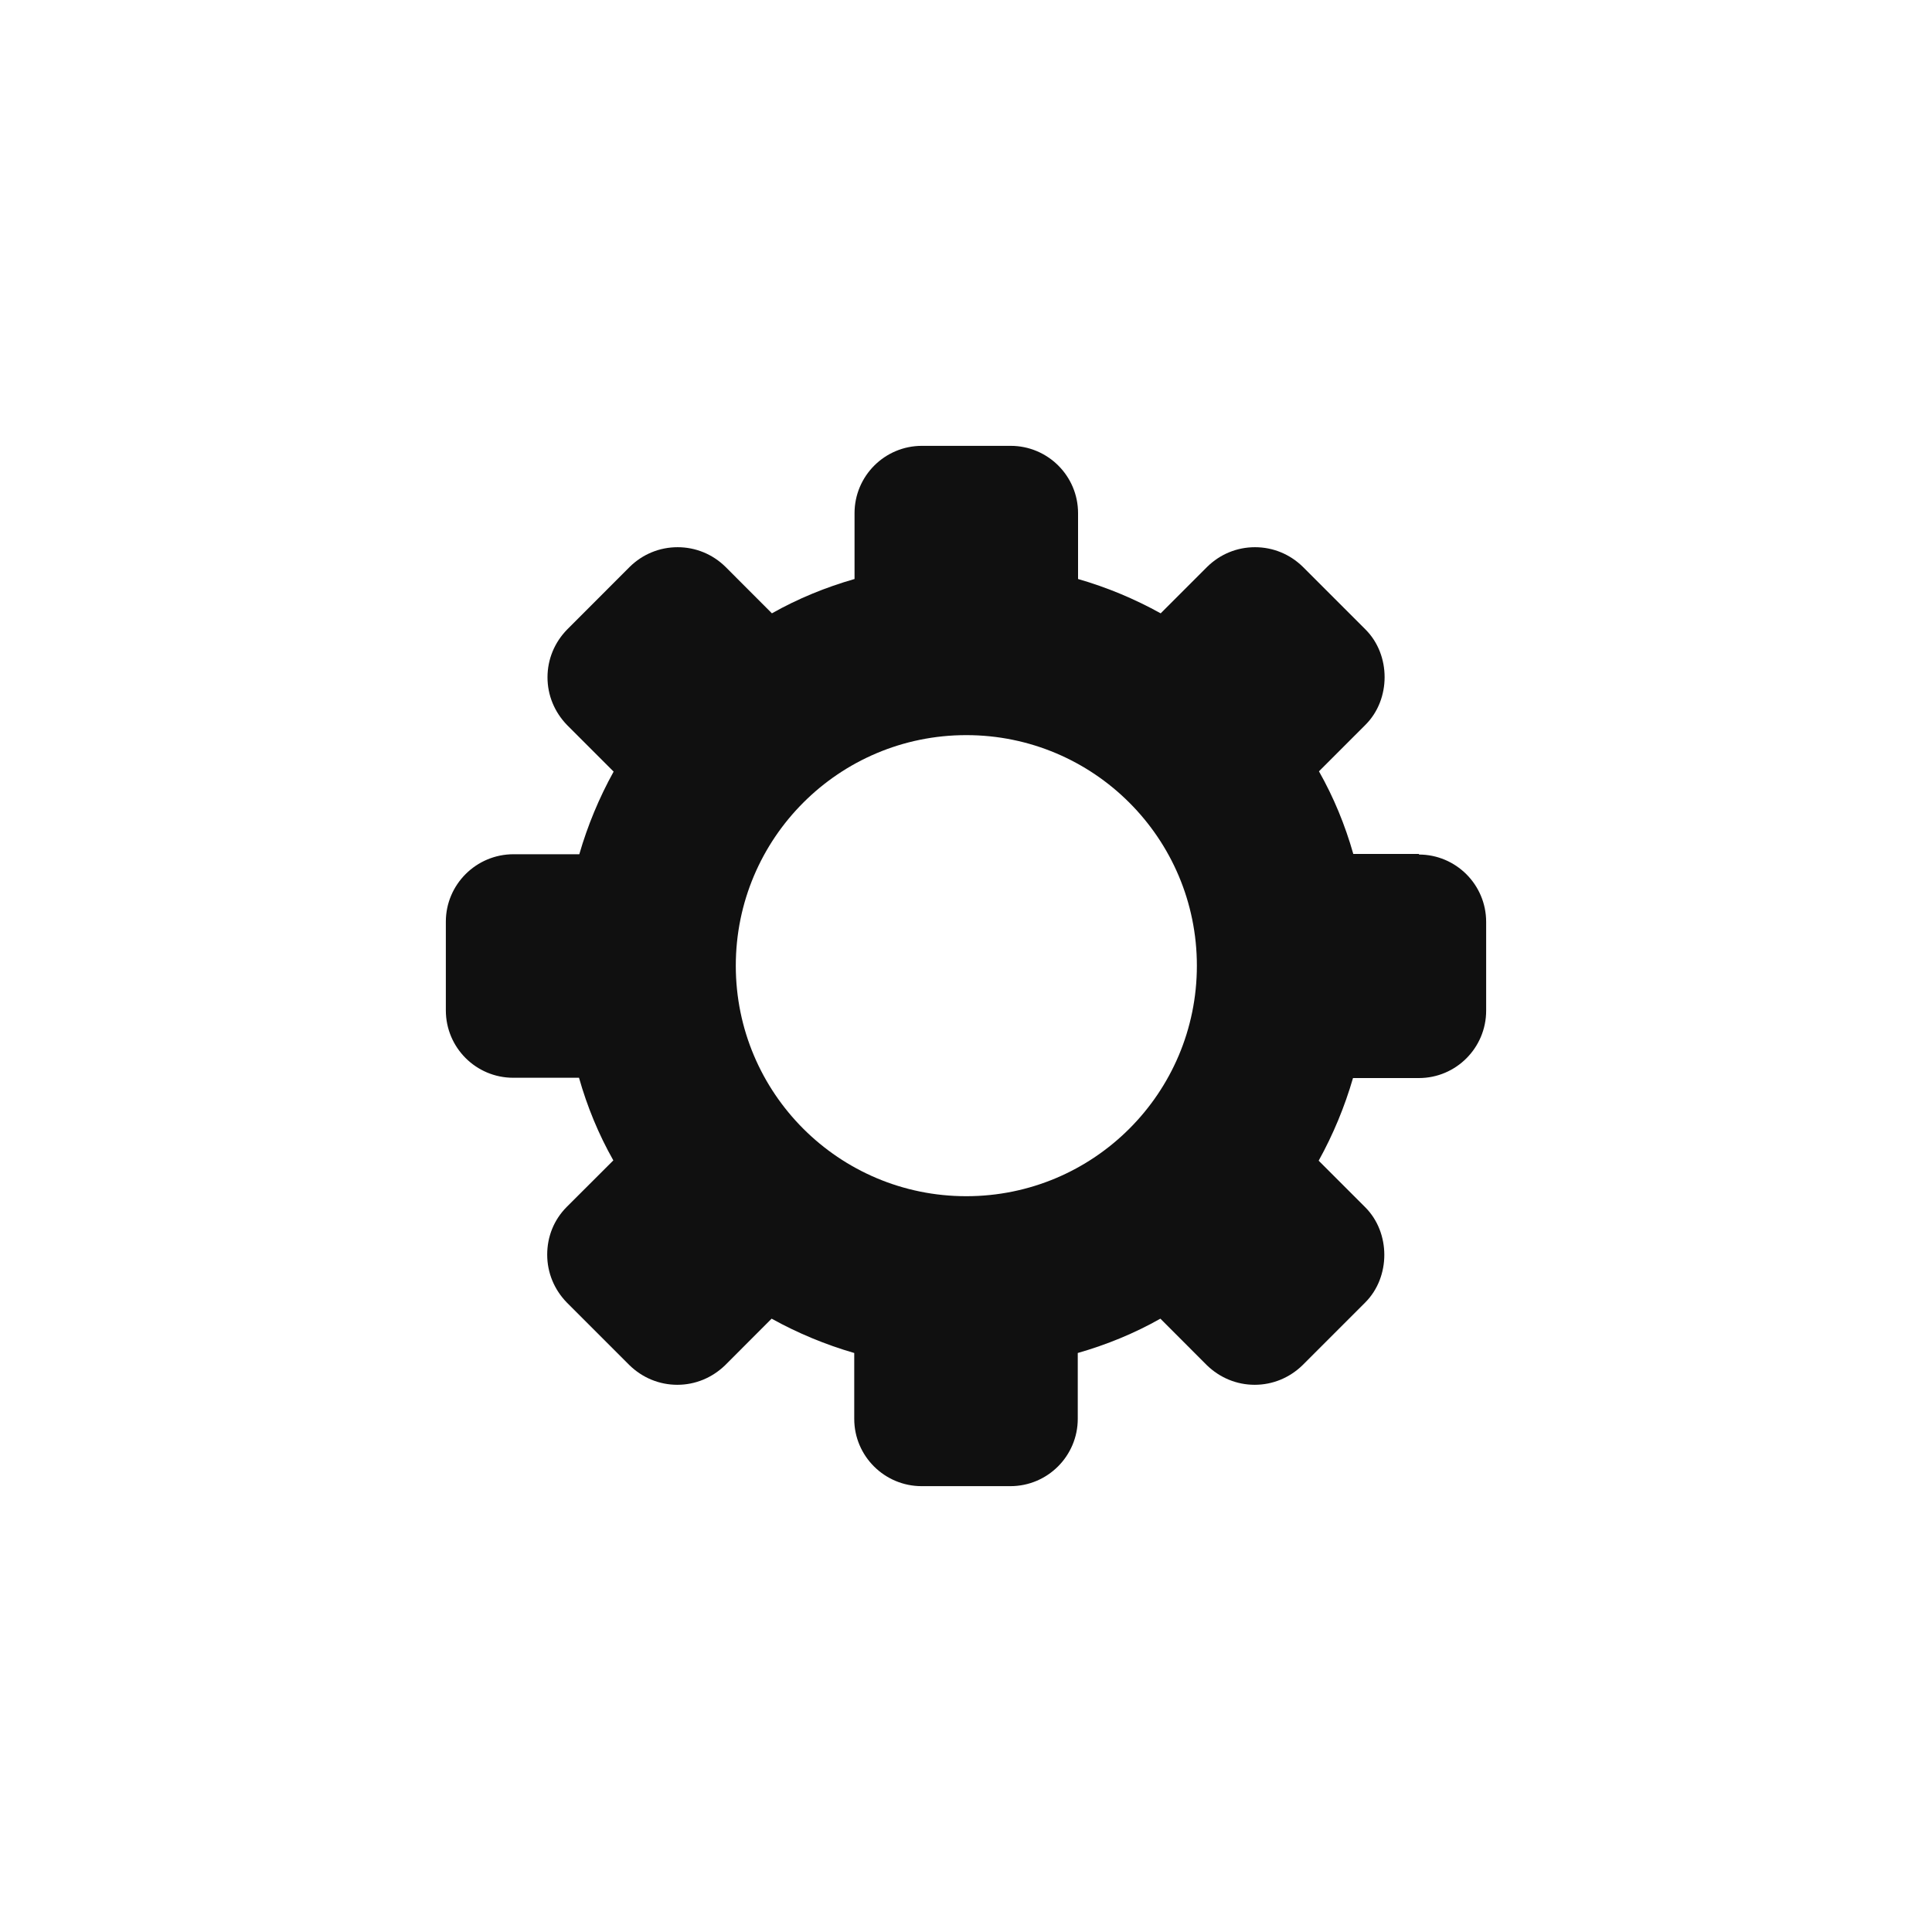 <svg xmlns="http://www.w3.org/2000/svg" width="26" height="26" viewBox="0 0 26 26" fill="none"><path d="M19.098 11.492H18.212C18.101 11.101 17.948 10.73 17.75 10.38L18.377 9.753C18.719 9.411 18.719 8.814 18.377 8.472L17.532 7.627C17.359 7.458 17.132 7.364 16.889 7.364C16.646 7.364 16.42 7.458 16.247 7.627L15.62 8.254C15.27 8.06 14.895 7.903 14.508 7.792V6.906C14.508 6.404 14.1 6 13.601 6H12.407C11.904 6 11.5 6.408 11.5 6.906V7.792C11.113 7.903 10.738 8.056 10.388 8.254L9.762 7.627C9.589 7.458 9.362 7.364 9.119 7.364C8.876 7.364 8.649 7.458 8.476 7.627L7.632 8.472C7.463 8.645 7.368 8.872 7.368 9.115C7.368 9.358 7.463 9.584 7.632 9.758L8.258 10.384C8.064 10.734 7.908 11.109 7.796 11.496H6.911C6.408 11.496 6 11.904 6 12.403V13.597C6 14.1 6.408 14.504 6.906 14.504H7.792C7.903 14.895 8.056 15.266 8.254 15.616L7.627 16.242C7.454 16.416 7.364 16.642 7.364 16.885C7.364 17.128 7.459 17.355 7.627 17.528L8.472 18.373C8.645 18.541 8.872 18.636 9.115 18.636C9.358 18.636 9.584 18.541 9.758 18.373L10.384 17.746C10.734 17.94 11.109 18.096 11.496 18.208V19.094C11.496 19.596 11.904 20 12.403 20H13.597C14.1 20 14.504 19.592 14.504 19.094V18.208C14.895 18.096 15.266 17.944 15.616 17.746L16.242 18.373C16.416 18.541 16.642 18.636 16.885 18.636C17.128 18.636 17.355 18.541 17.528 18.373L18.373 17.528C18.715 17.186 18.715 16.589 18.373 16.247L17.746 15.62C17.94 15.27 18.096 14.895 18.208 14.508H19.094C19.596 14.508 20 14.1 20 13.601V12.407C20 11.904 19.592 11.5 19.094 11.5L19.098 11.492ZM13.004 16.098C11.29 16.098 9.902 14.71 9.902 12.996C9.902 11.282 11.29 9.893 13.004 9.893C14.718 9.893 16.107 11.282 16.107 12.996C16.107 14.71 14.718 16.098 13.004 16.098Z" fill="#101010"></path></svg>